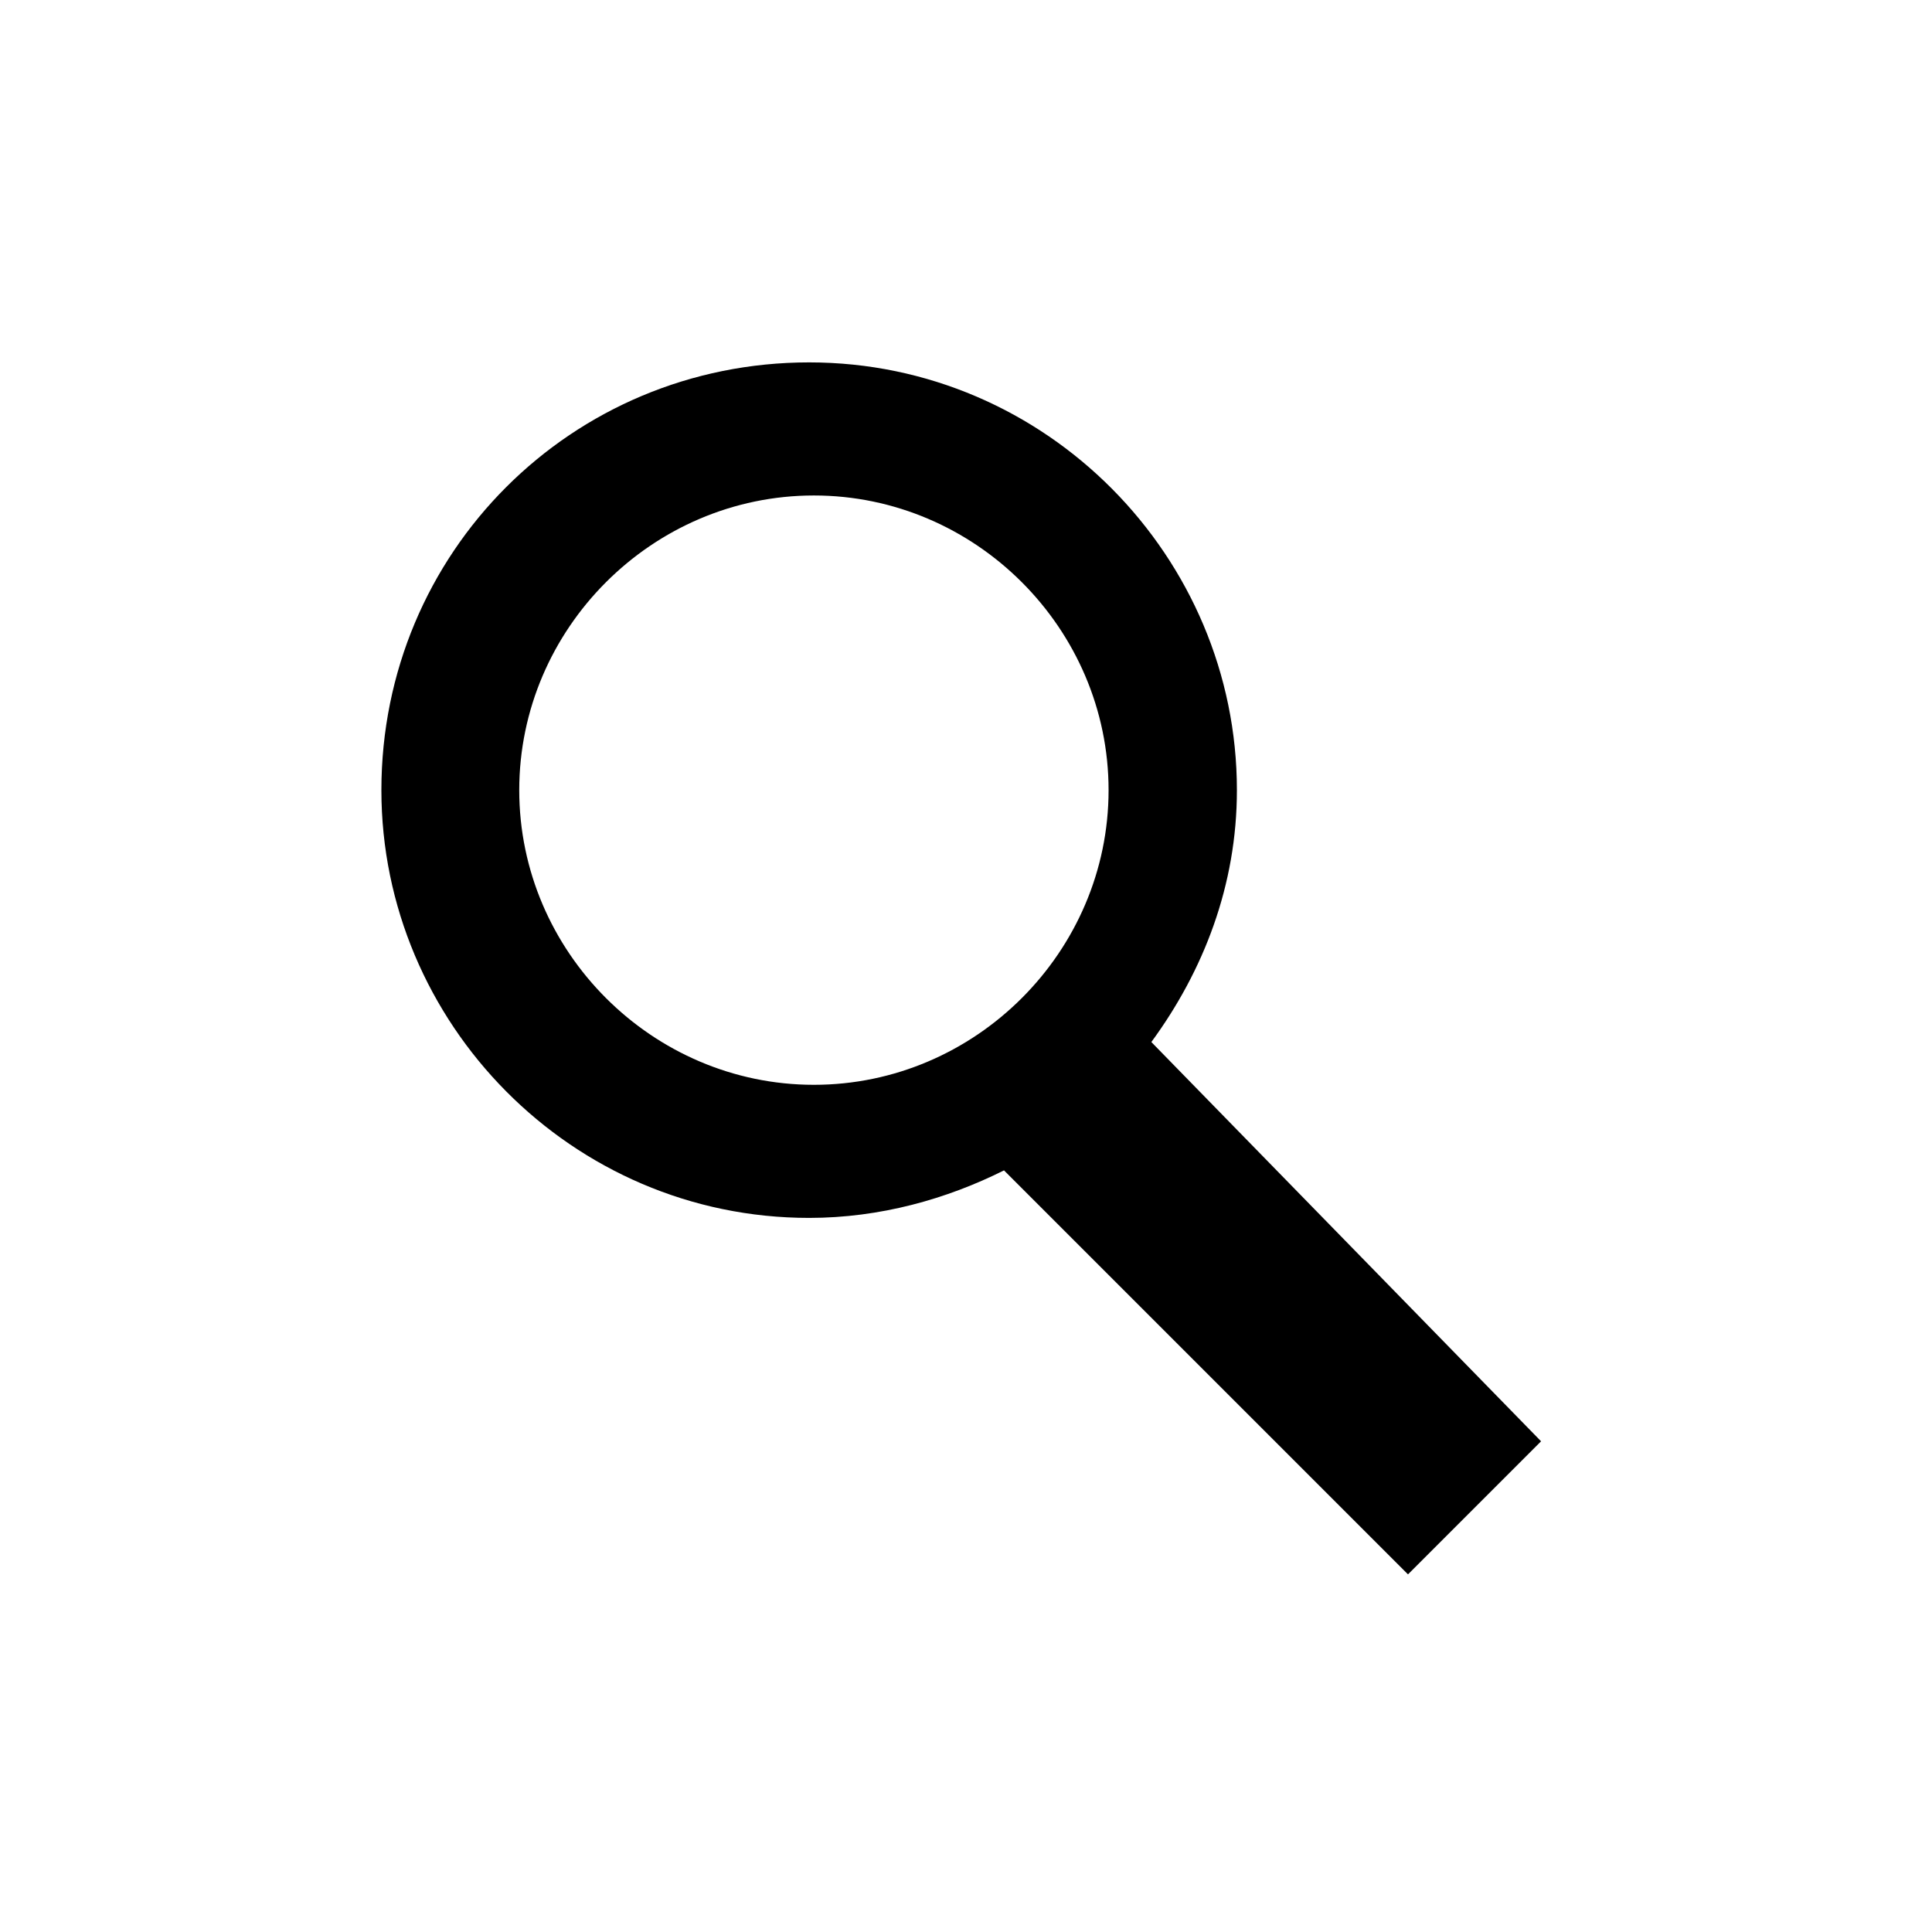 <?xml version="1.0" encoding="UTF-8"?>
<!-- Uploaded to: ICON Repo, www.svgrepo.com, Generator: ICON Repo Mixer Tools -->
<svg fill="#000000" width="800px" height="800px" version="1.1" viewBox="144 144 512 512" xmlns="http://www.w3.org/2000/svg">
 <path d="m449.12 420.15c13.855-18.895 22.672-41.562 22.672-66.754 0-61.715-50.383-113.36-113.36-113.36-62.977 0-113.36 50.383-113.36 113.36 0 61.715 50.383 113.36 113.36 113.36 18.895 0 36.527-5.039 51.641-12.594l107.06 107.06 35.266-35.266zm-89.426 11.336c-42.824 0-78.09-35.266-78.09-78.09 0-42.824 35.266-78.09 78.09-78.09 42.824 0 78.09 35.266 78.09 78.09 0 42.82-35.27 78.09-78.09 78.09z" fill-rule="evenodd"/>
</svg>